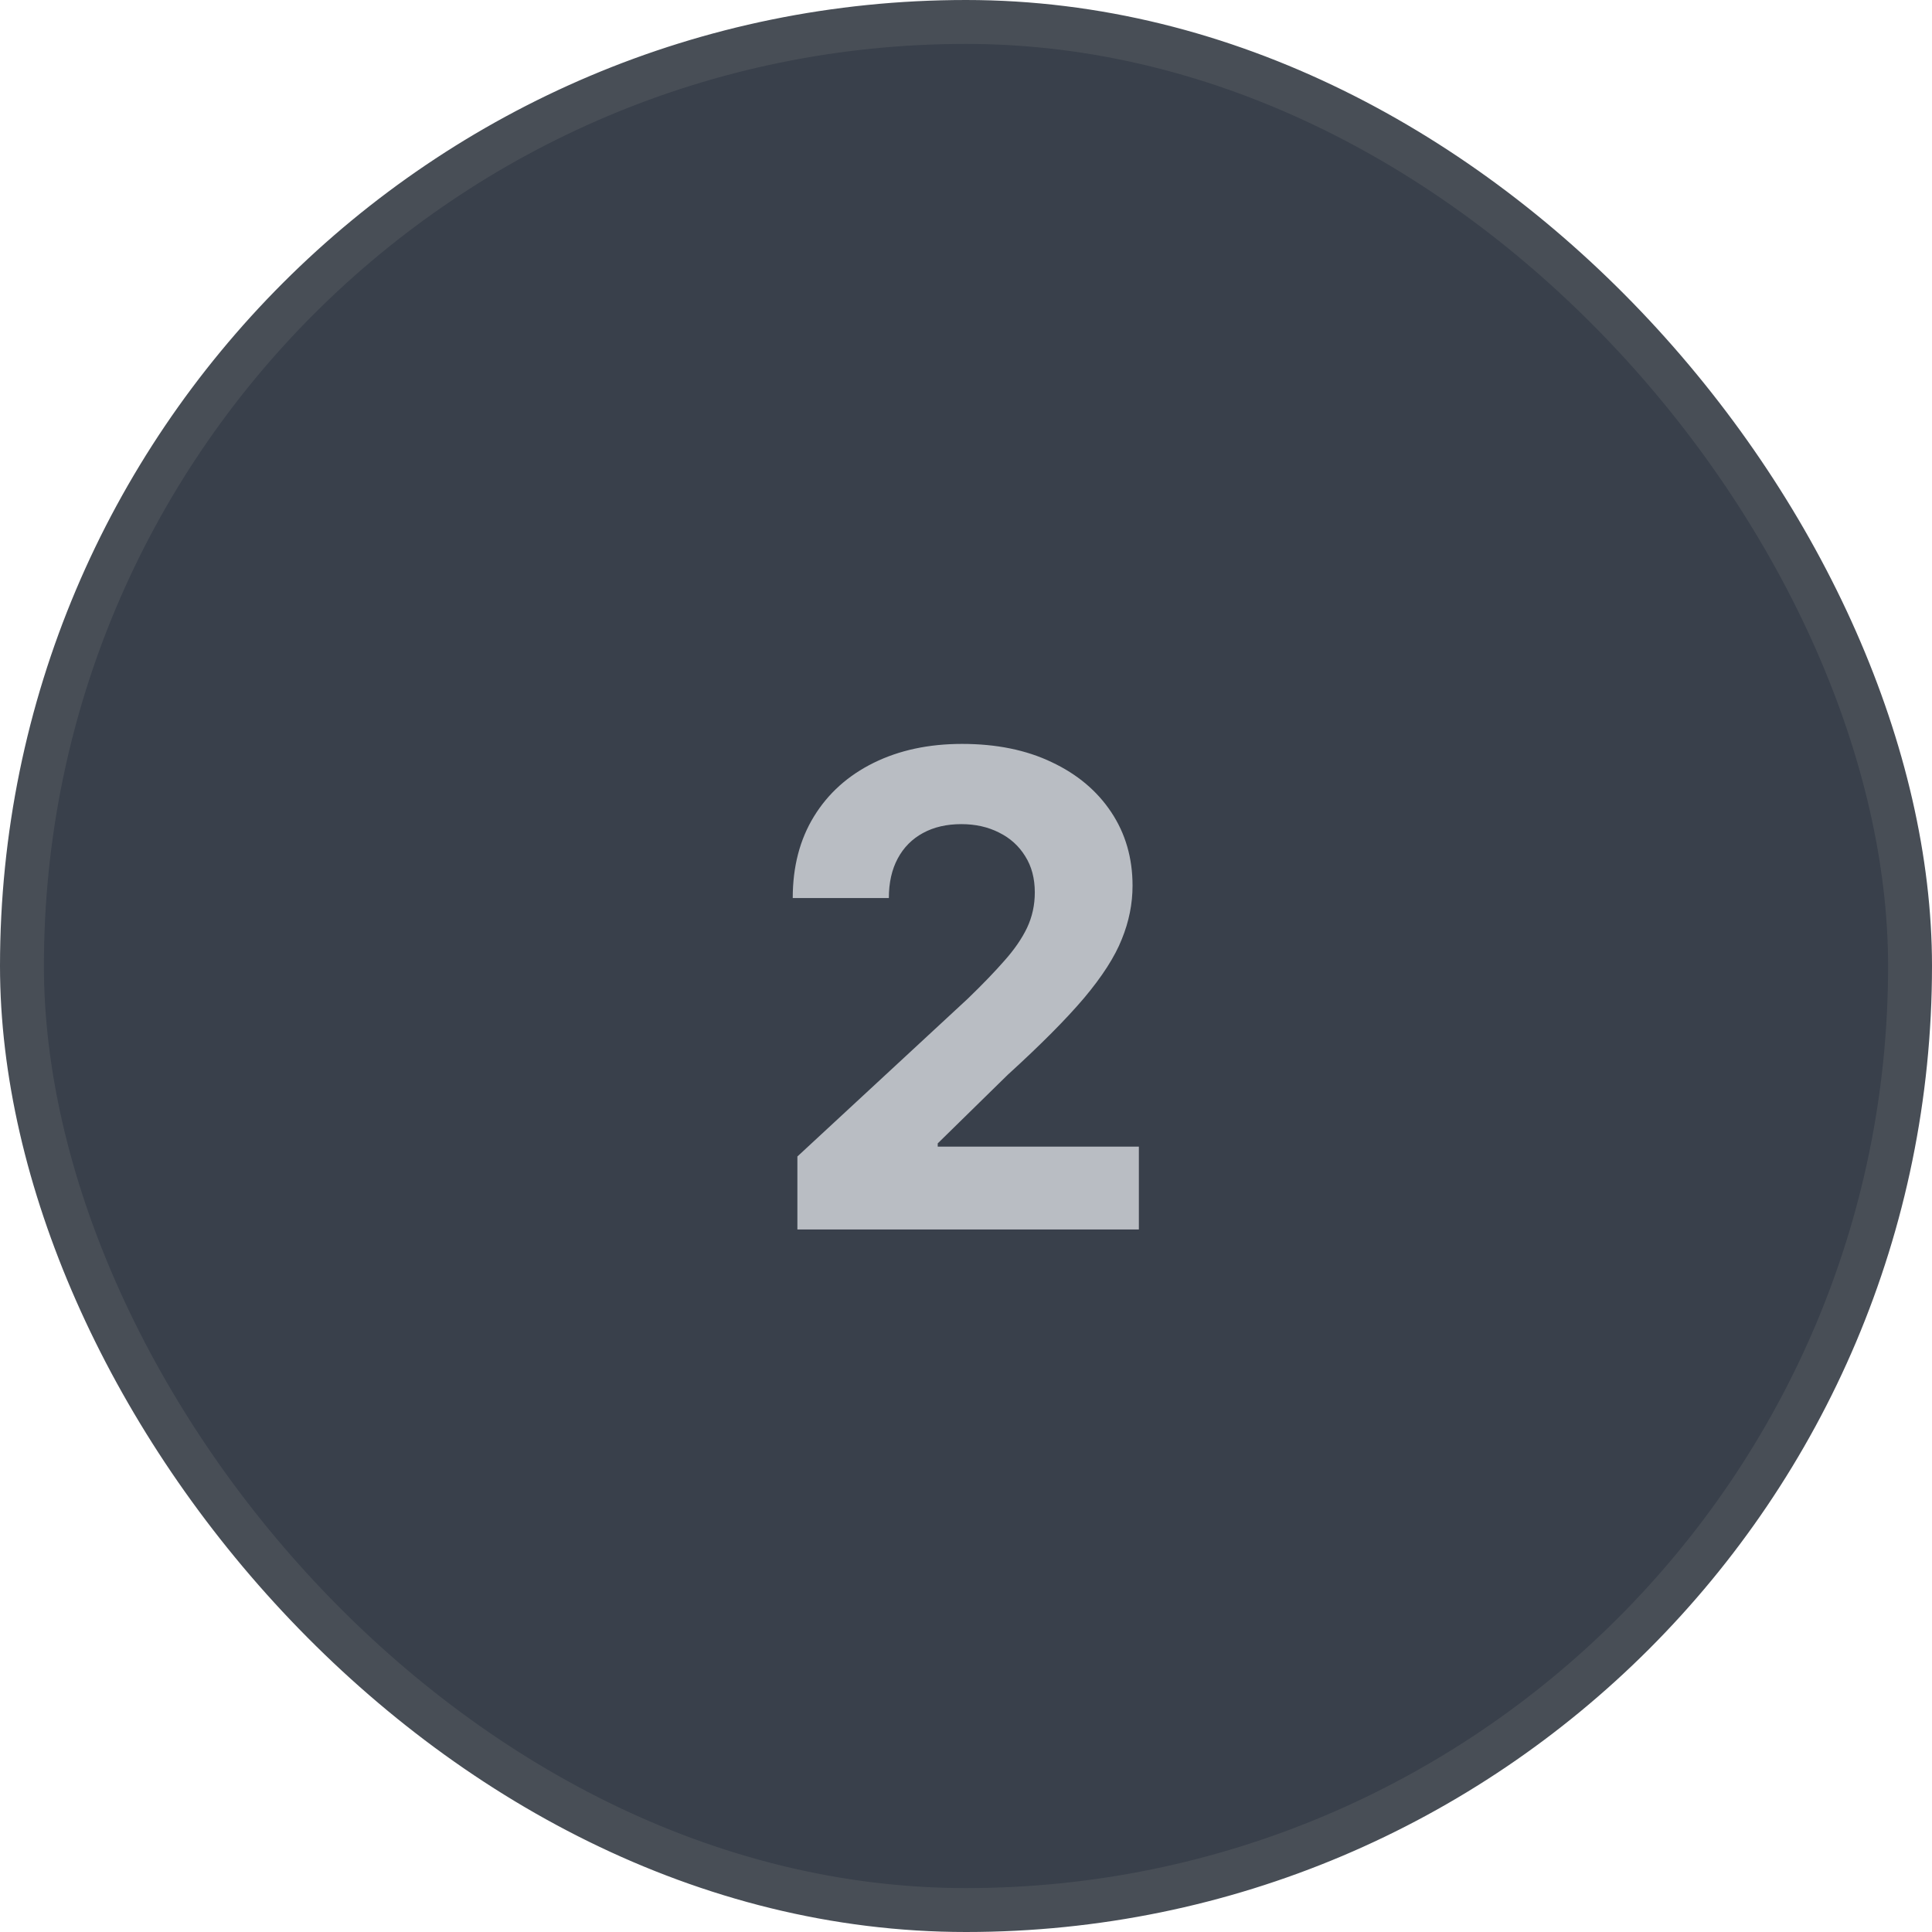 <?xml version="1.0" encoding="UTF-8"?> <svg xmlns="http://www.w3.org/2000/svg" width="44" height="44" viewBox="0 0 44 44" fill="none"><rect x="0.5" y="0.5" width="43" height="43" rx="21.5" fill="#39404B"></rect><rect x="0.5" y="0.5" width="43" height="43" rx="21.5" stroke="#484E56"></rect><path d="M18.16 28V26.338L22.043 22.742C22.373 22.423 22.651 22.135 22.874 21.88C23.102 21.624 23.274 21.374 23.391 21.129C23.508 20.88 23.567 20.612 23.567 20.324C23.567 20.005 23.494 19.729 23.348 19.499C23.203 19.264 23.004 19.085 22.752 18.961C22.5 18.833 22.214 18.769 21.894 18.769C21.56 18.769 21.269 18.836 21.021 18.971C20.772 19.106 20.58 19.3 20.445 19.552C20.31 19.804 20.243 20.104 20.243 20.452H18.054C18.054 19.738 18.215 19.119 18.538 18.593C18.861 18.067 19.314 17.661 19.897 17.373C20.479 17.086 21.15 16.942 21.91 16.942C22.691 16.942 23.371 17.08 23.95 17.357C24.533 17.631 24.985 18.011 25.308 18.497C25.632 18.984 25.793 19.541 25.793 20.17C25.793 20.582 25.712 20.988 25.548 21.39C25.389 21.791 25.103 22.236 24.691 22.727C24.279 23.213 23.698 23.797 22.949 24.479L21.356 26.04V26.114H25.937V28H18.16Z" fill="#B9BDC3"></path></svg> 